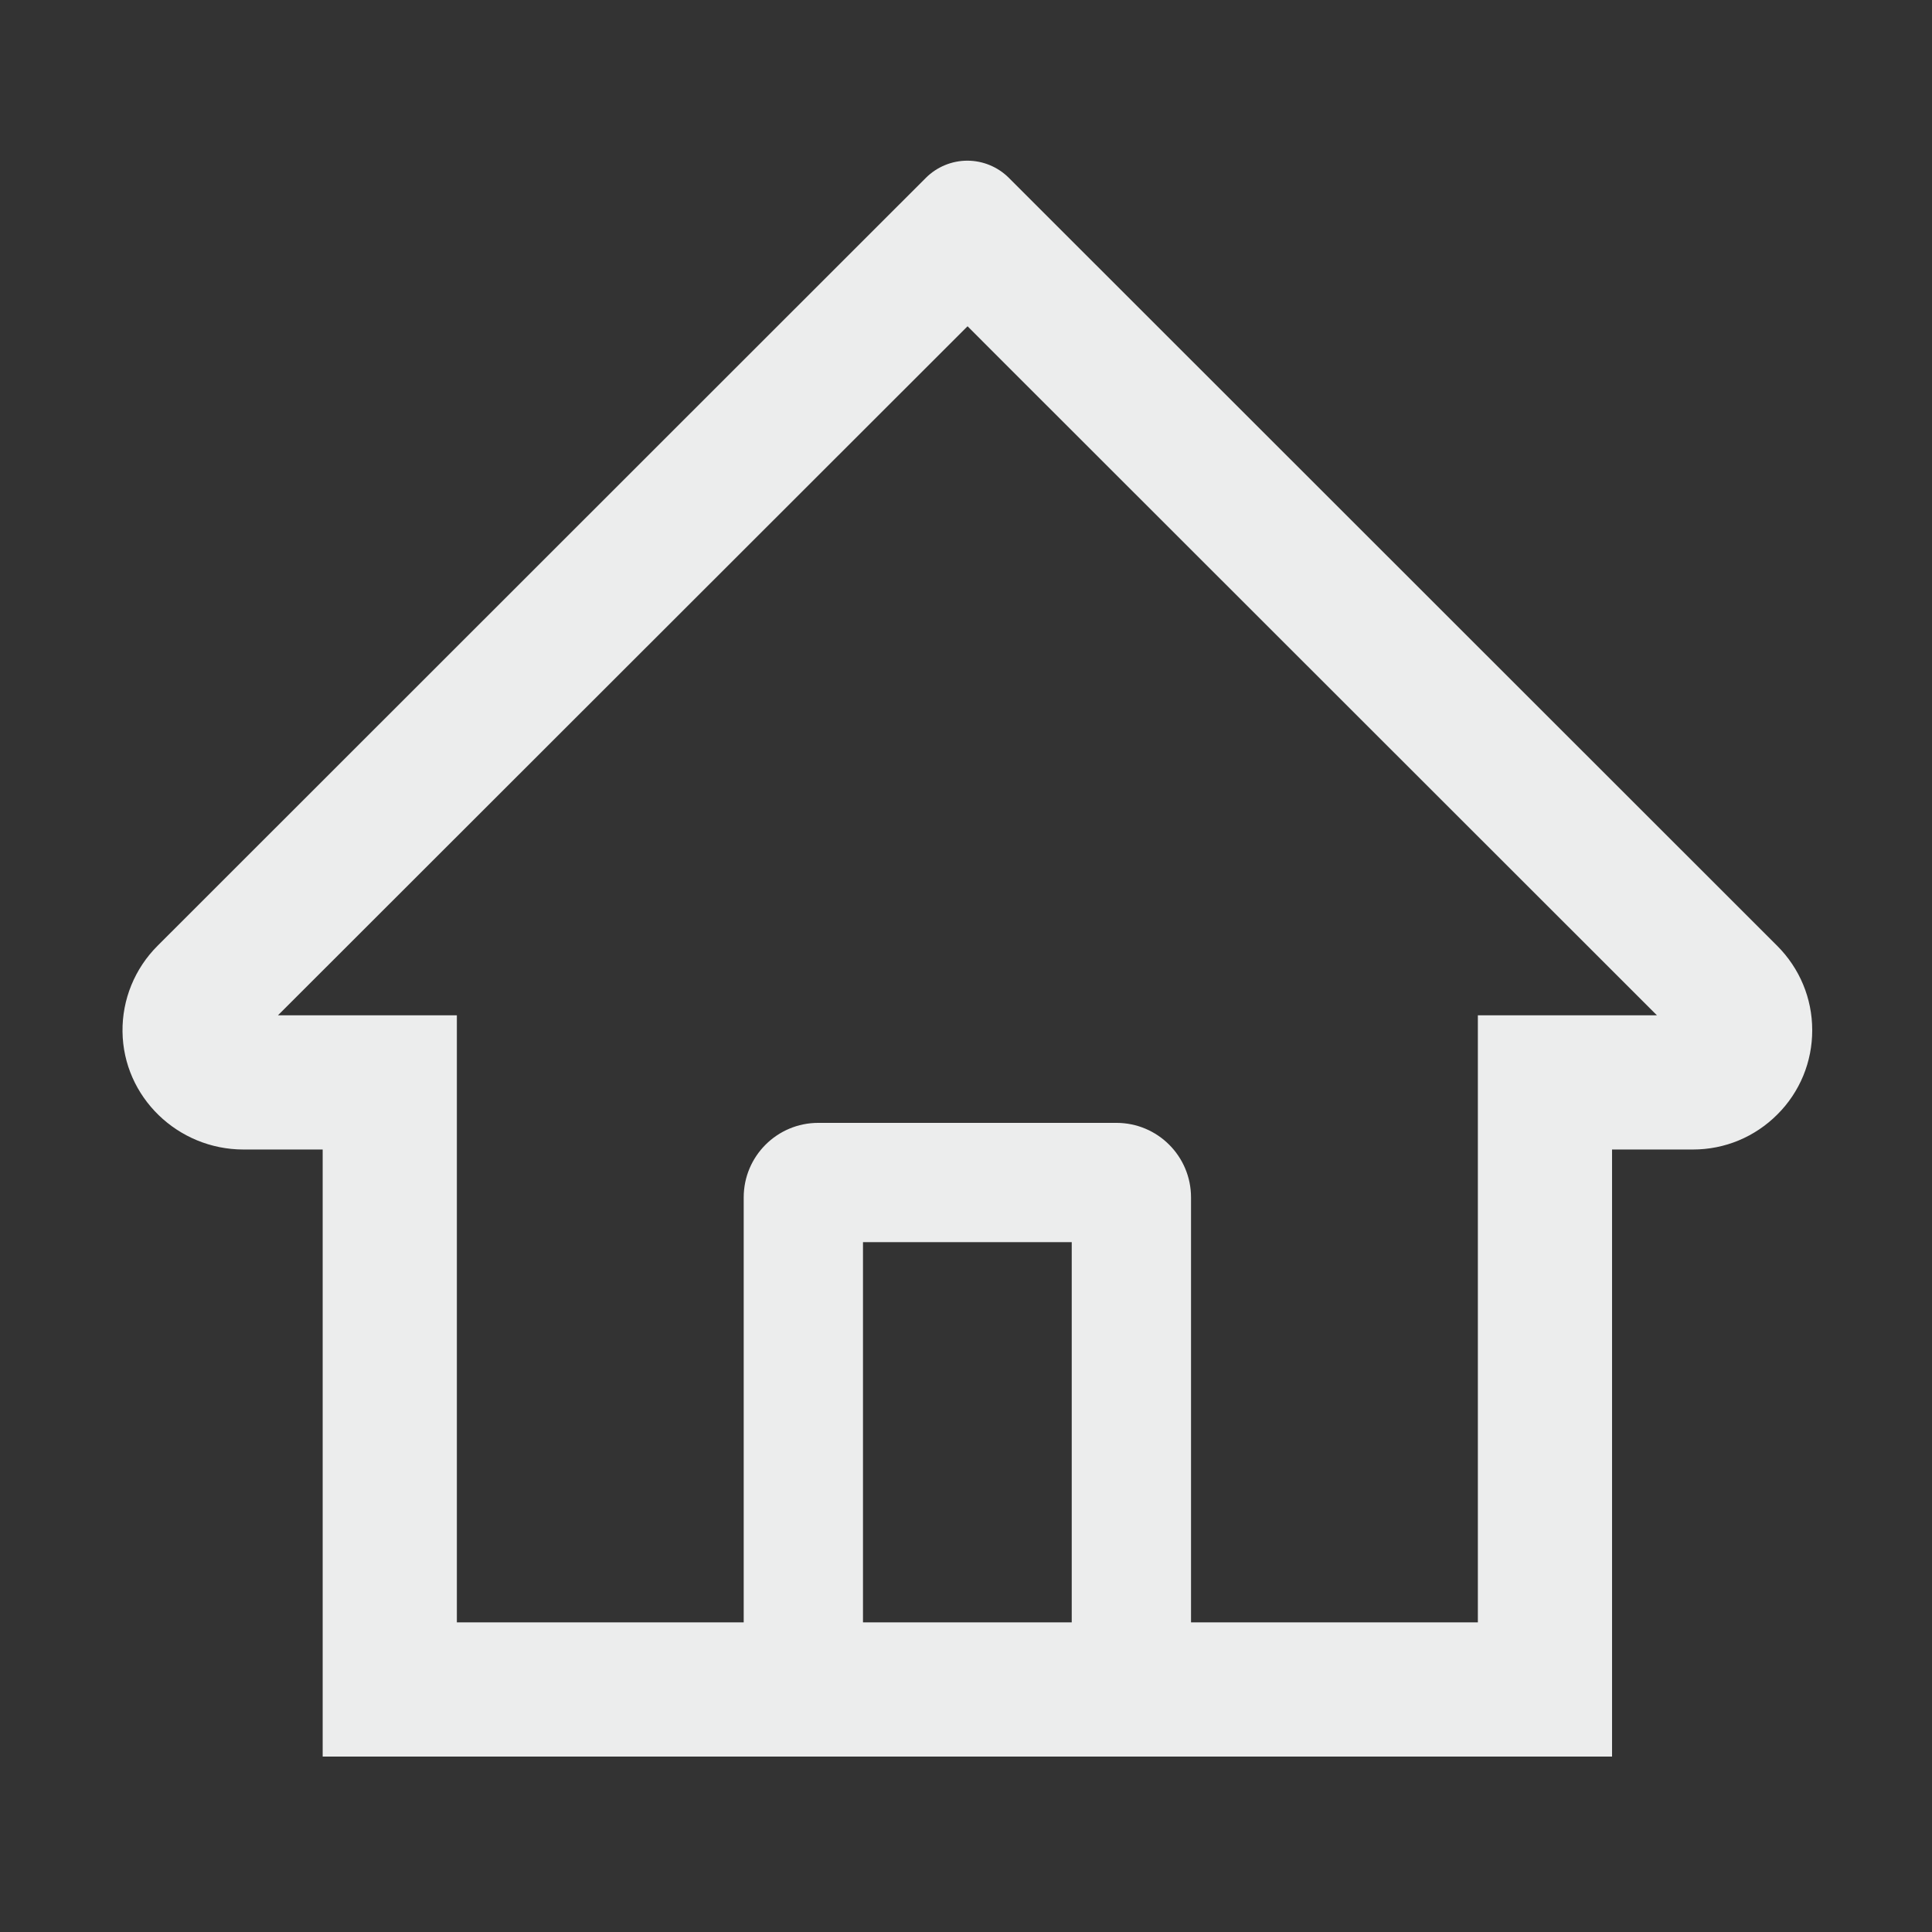 <svg width="66" height="66" viewBox="0 0 66 66" fill="none" xmlns="http://www.w3.org/2000/svg">
<rect x="0" y="0" width="66" height="66" fill="#333333" stroke="none"/>
<path d="M60.711 32.31L36.109 7.721L34.46 6.072C34.084 5.699 33.576 5.489 33.046 5.489C32.517 5.489 32.009 5.699 31.633 6.072L5.382 32.31C4.997 32.694 4.693 33.151 4.487 33.654C4.281 34.157 4.179 34.696 4.185 35.239C4.21 37.48 6.076 39.269 8.317 39.269H11.023V60.007H55.07V39.269H57.833C58.922 39.269 59.947 38.843 60.717 38.072C61.097 37.694 61.397 37.245 61.602 36.75C61.806 36.255 61.91 35.724 61.908 35.188C61.908 34.106 61.481 33.081 60.711 32.31V32.31ZM36.612 55.422H29.481V42.434H36.612V55.422ZM50.486 34.685V55.422H40.687V40.906C40.687 39.499 39.547 38.359 38.14 38.359H27.953C26.546 38.359 25.406 39.499 25.406 40.906V55.422H15.607V34.685H9.495L33.053 11.146L34.523 12.617L56.604 34.685H50.486Z" fill="#ECEDED"/>
</svg>
